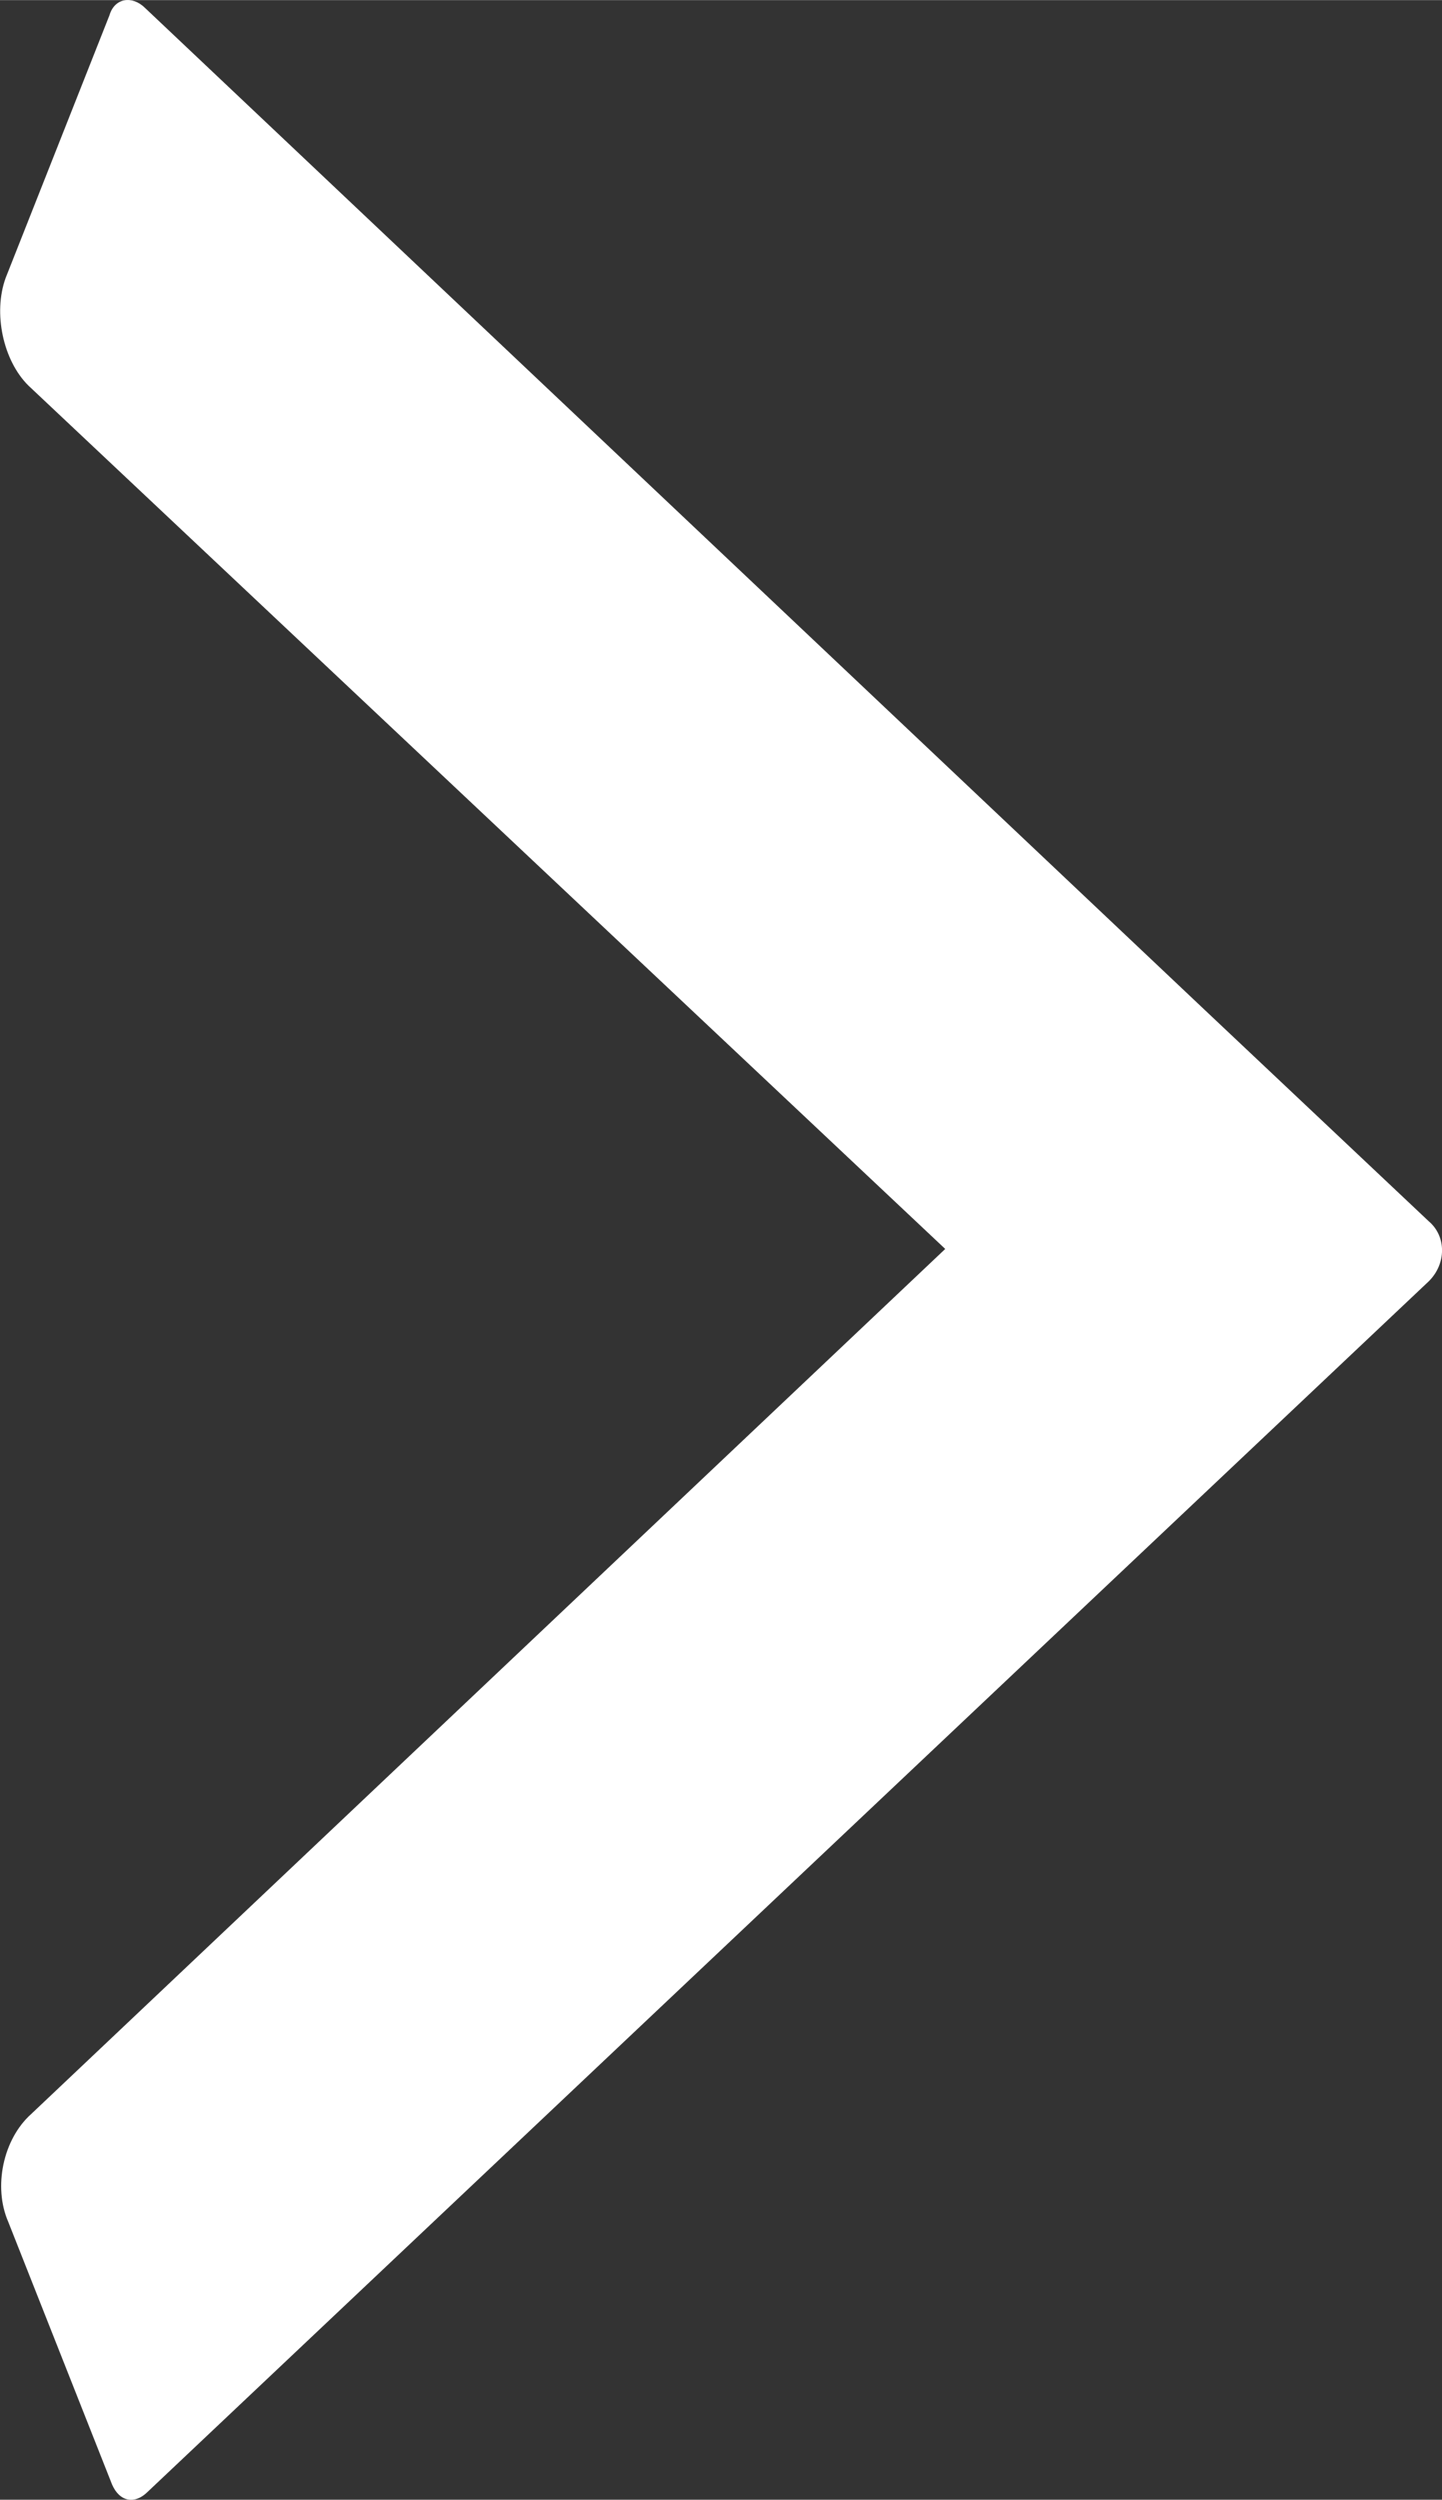 <svg width="20" height="34.67" fill="none" version="1.1" viewBox="0 0 20 34.667" xmlns="http://www.w3.org/2000/svg">
  <rect x="0" y="0" width="20" height="34.667" fill="#333333" stroke="none"/>
  <path d="m13.11 17.32-12.68 12c-0.386 0.347-0.527 1.006-0.316 1.492l1.44 3.643c0.105 0.243 0.316 0.278 0.492 0.104l17.77-16.79c0.246-0.243 0.246-0.625 0-0.833l-3.126-2.949-14.68-13.88c-0.176-0.173-0.421-0.139-0.492 0.104l-1.44 3.643c-0.176 0.486-0.035 1.145 0.316 1.492z" fill="#fff" stroke-width=".667"/>
</svg>
